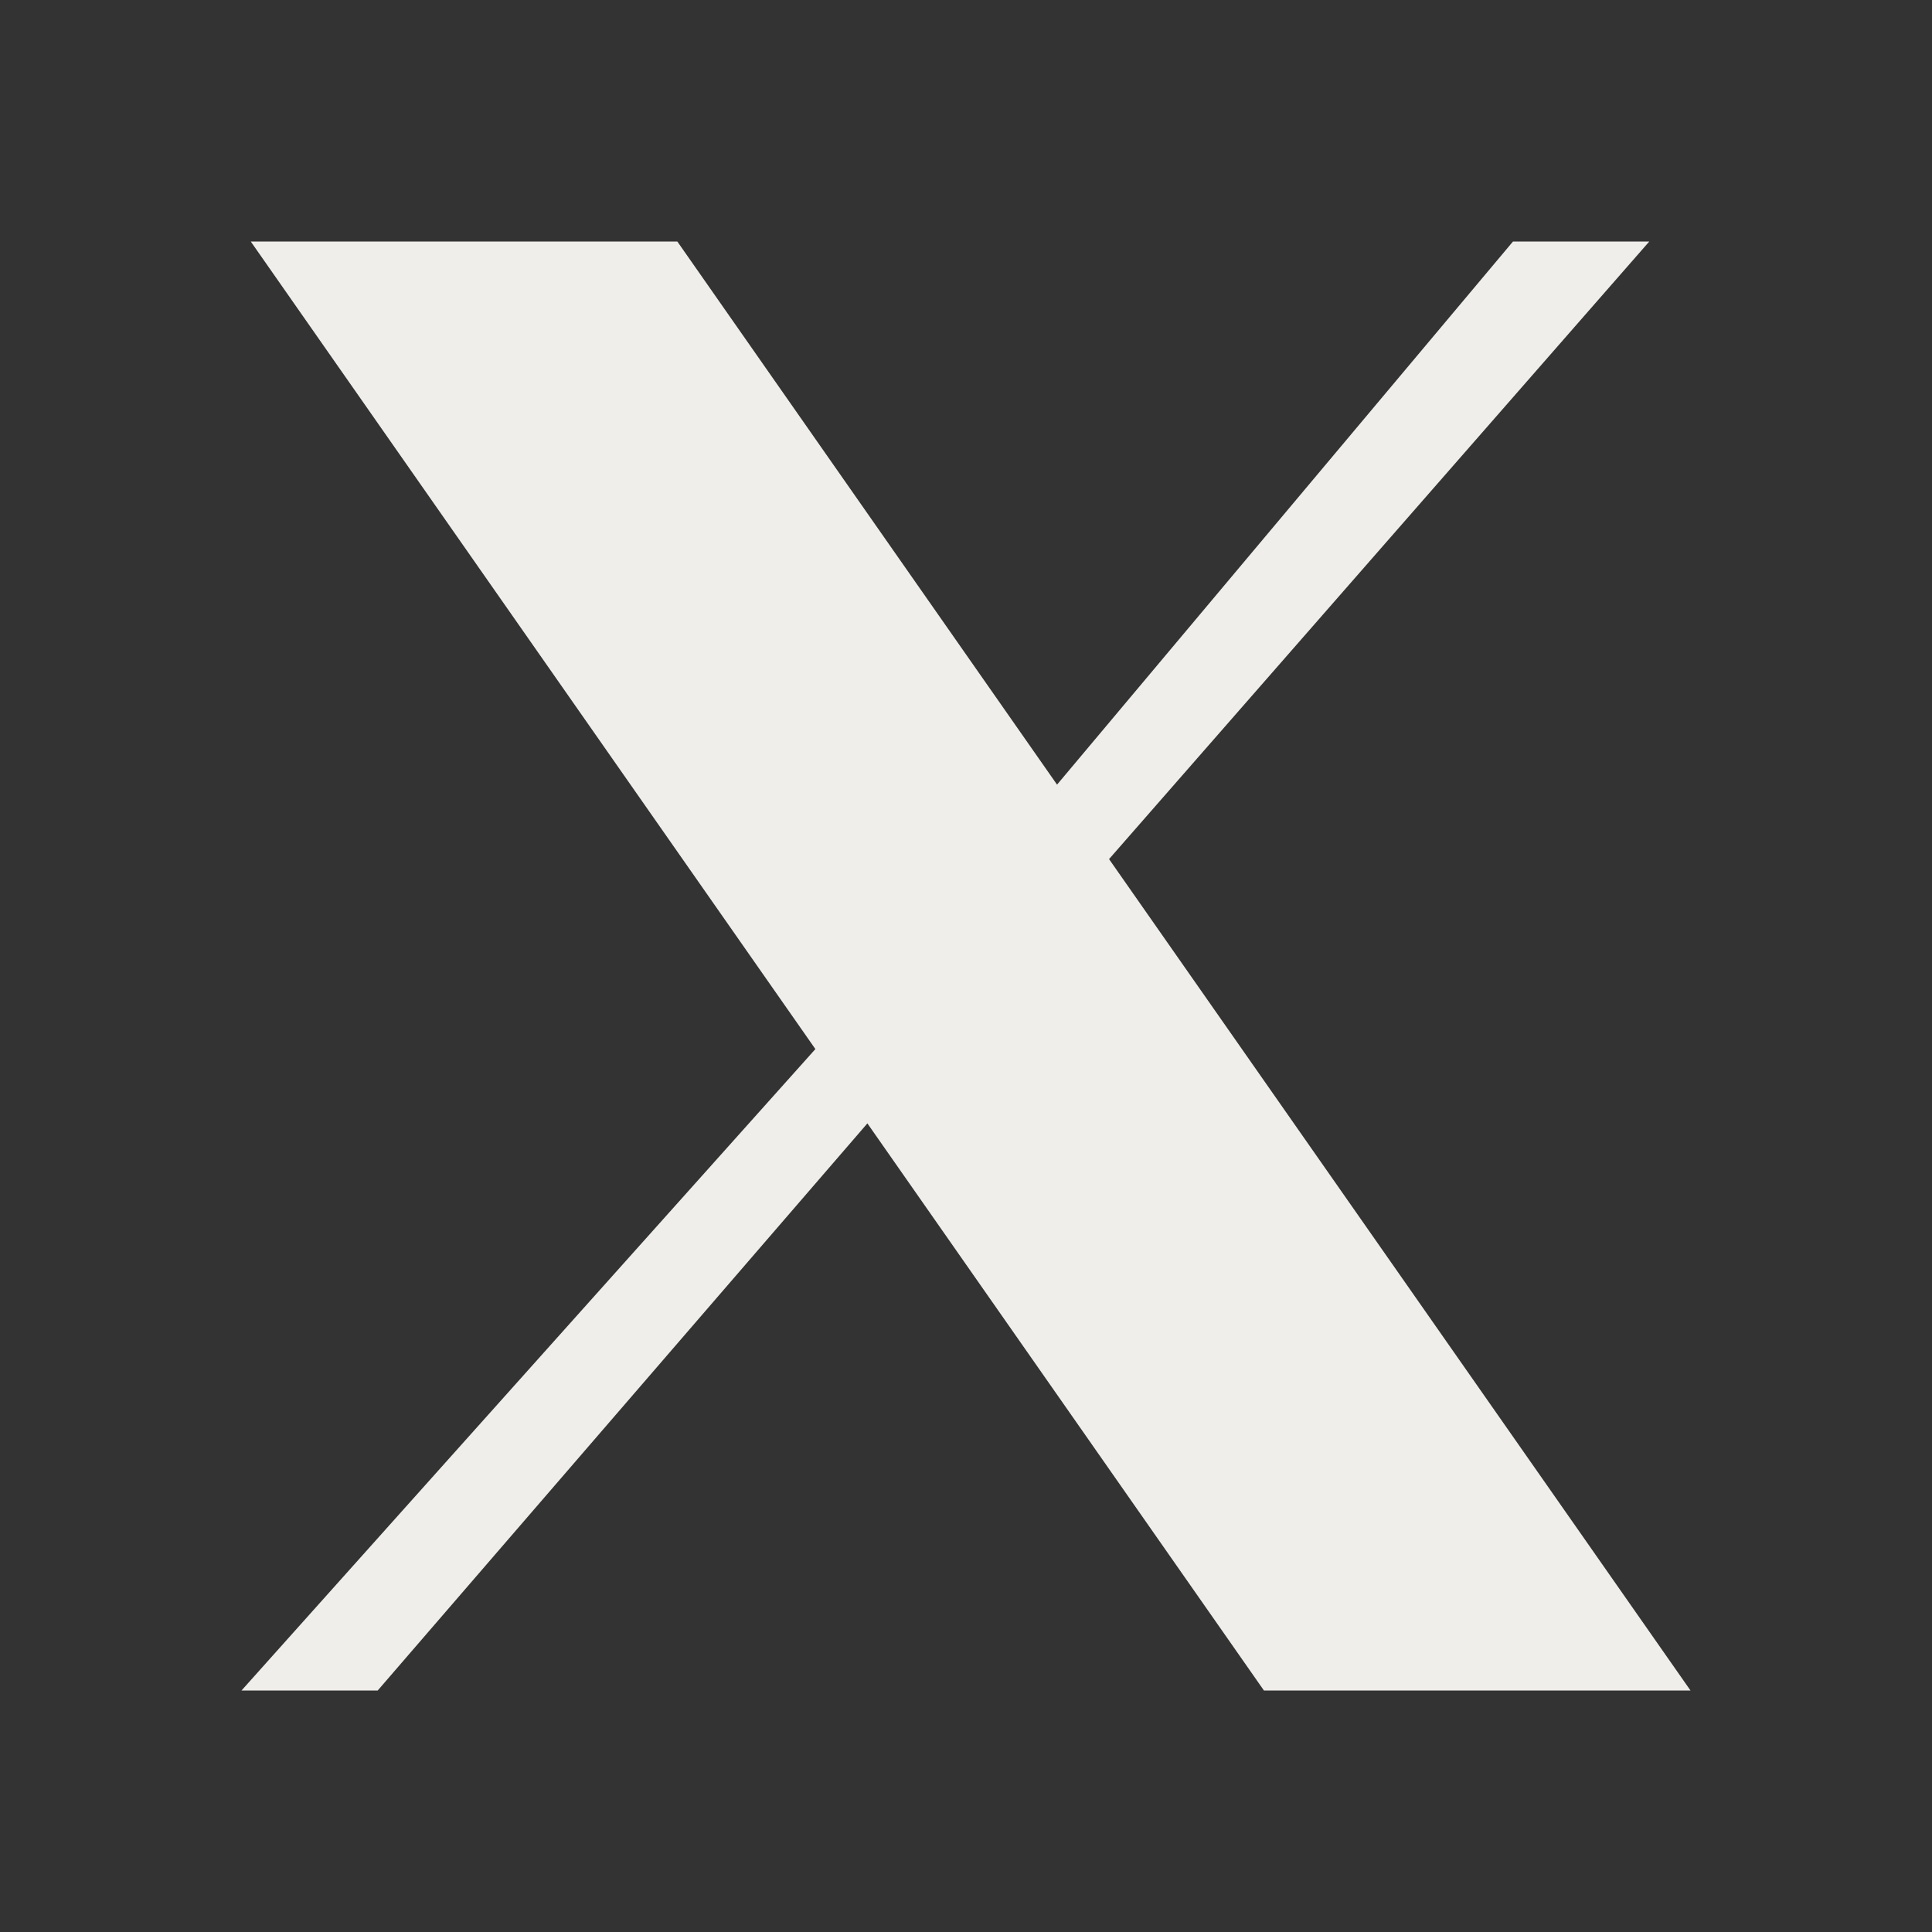 <svg width="24" height="24" viewBox="0 0 24 24" fill="none" xmlns="http://www.w3.org/2000/svg">
<rect x="0" y="0" width="24" height="24" fill="#333333" stroke="none"/>
<path d="M3.115 3H8.414L13.131 9.747L18.795 3H20.488L13.777 10.672L21 21H15.701L10.775 13.955L4.692 21H3L10.129 13.032L3.115 3Z" fill="#F0EEEA"/>
</svg>
